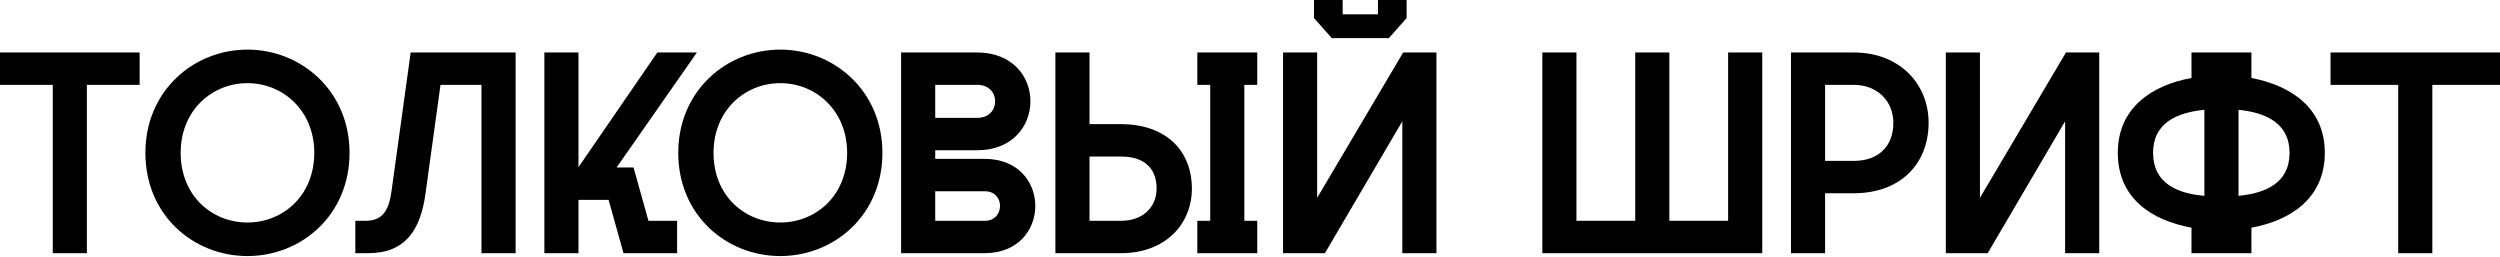 <svg width="682" height="70" viewBox="0 0 682 70" fill="none" xmlns="http://www.w3.org/2000/svg">
<path d="M14.393 69.069H23.701V23.153H38.093V14.314H0V23.153H14.393V69.069Z" fill="black"/>
<path d="M67.51 69.851C82.137 69.851 95.356 58.744 95.356 41.692C95.356 24.796 82.137 13.532 67.51 13.532C52.804 13.532 39.663 24.796 39.663 41.692C39.663 58.744 52.804 69.851 67.51 69.851ZM49.285 41.692C49.285 30.115 57.81 22.684 67.51 22.684C77.131 22.684 85.735 30.115 85.735 41.692C85.735 53.425 77.131 60.699 67.51 60.699C57.81 60.699 49.285 53.425 49.285 41.692Z" fill="black"/>
<path d="M140.661 14.314H112.032L106.791 52.251C106.087 57.336 104.366 60.23 99.83 60.23H96.936V69.069H100.455C110.702 69.069 114.77 62.577 116.1 52.642L120.167 23.153H131.353V69.069H140.661V14.314Z" fill="black"/>
<path d="M148.503 69.069H157.811V54.52H166.024L170.092 69.069H184.719V60.23H176.897L172.83 45.681H168.215L190.116 14.314H179.322L157.811 45.603V14.314H148.503V69.069Z" fill="black"/>
<path d="M212.875 69.851C227.502 69.851 240.721 58.744 240.721 41.692C240.721 24.796 227.502 13.532 212.875 13.532C198.169 13.532 185.028 24.796 185.028 41.692C185.028 58.744 198.169 69.851 212.875 69.851ZM194.65 41.692C194.65 30.115 203.176 22.684 212.875 22.684C222.496 22.684 231.1 30.115 231.1 41.692C231.1 53.425 222.496 60.699 212.875 60.699C203.176 60.699 194.65 53.425 194.65 41.692Z" fill="black"/>
<path d="M245.82 69.069H268.583C277.813 69.069 282.428 62.655 282.428 56.162C282.428 49.748 277.813 43.334 268.583 43.334H255.129V40.988H266.549C276.248 40.988 281.098 34.339 281.098 27.612C281.098 20.963 276.248 14.314 266.549 14.314H245.82V69.069ZM255.129 60.23V52.173H268.661C271.477 52.173 272.807 54.207 272.807 56.162C272.807 58.196 271.477 60.23 268.661 60.23H255.129ZM255.129 32.149V23.153H266.627C269.912 23.153 271.477 25.422 271.477 27.612C271.477 29.88 269.912 32.149 266.627 32.149H255.129Z" fill="black"/>
<path d="M287.91 14.314V69.069H305.822C317.947 69.069 325.143 61.09 325.143 51.469C325.143 40.988 317.947 33.87 305.822 33.87H297.218V14.314H287.91ZM297.218 60.23V42.709H305.901C311.611 42.709 315.522 45.446 315.522 51.469C315.522 56.632 311.611 60.23 305.901 60.23H297.218ZM326.629 69.069H342.977V60.23H339.457V23.153H342.977V14.314H326.629V23.153H330.149V60.23H326.629V69.069Z" fill="black"/>
<path d="M350.013 69.069H361.433L382.553 33.087V69.069H391.861V14.314H382.787L359.321 53.972V14.314H350.013V69.069ZM358.461 4.928L363.31 10.403H378.876L383.726 4.928V0H375.904V3.911H366.283V0H358.461V4.928Z" fill="black"/>
<path d="M420.747 69.069H480.743V14.314H471.434V60.23H455.399V14.314H446.091V60.23H430.056V14.314H420.747V69.069Z" fill="black"/>
<path d="M488.579 69.069H497.888V52.721H505.71C518.381 52.721 526.125 44.742 526.125 33.478C526.125 23.075 518.381 14.314 505.71 14.314H488.579V69.069ZM497.888 43.882V23.153H505.788C512.046 23.153 516.504 27.534 516.504 33.478C516.504 40.284 512.046 43.882 505.788 43.882H497.888Z" fill="black"/>
<path d="M530.822 69.069H542.242L563.361 33.087V69.069H572.67V14.314H563.596L540.13 53.972V14.314H530.822V69.069Z" fill="black"/>
<path d="M597.838 69.069H614.186V62.107C624.903 60.152 634.211 54.05 634.211 41.692C634.211 29.411 624.903 23.31 614.186 21.276V14.314H597.838V21.276C587.044 23.232 577.736 29.411 577.736 41.692C577.736 54.129 587.044 60.152 597.838 62.107V69.069ZM587.357 41.692C587.357 33.4 594.084 30.663 601.358 29.959V53.425C594.084 52.799 587.357 50.061 587.357 41.692ZM610.667 53.425V29.959C617.863 30.663 624.59 33.478 624.59 41.692C624.59 50.061 617.863 52.721 610.667 53.425Z" fill="black"/>
<path d="M654.232 69.069H663.54V23.153H682V14.314H635.772V23.153H654.232V69.069Z" fill="black"/>
</svg>
